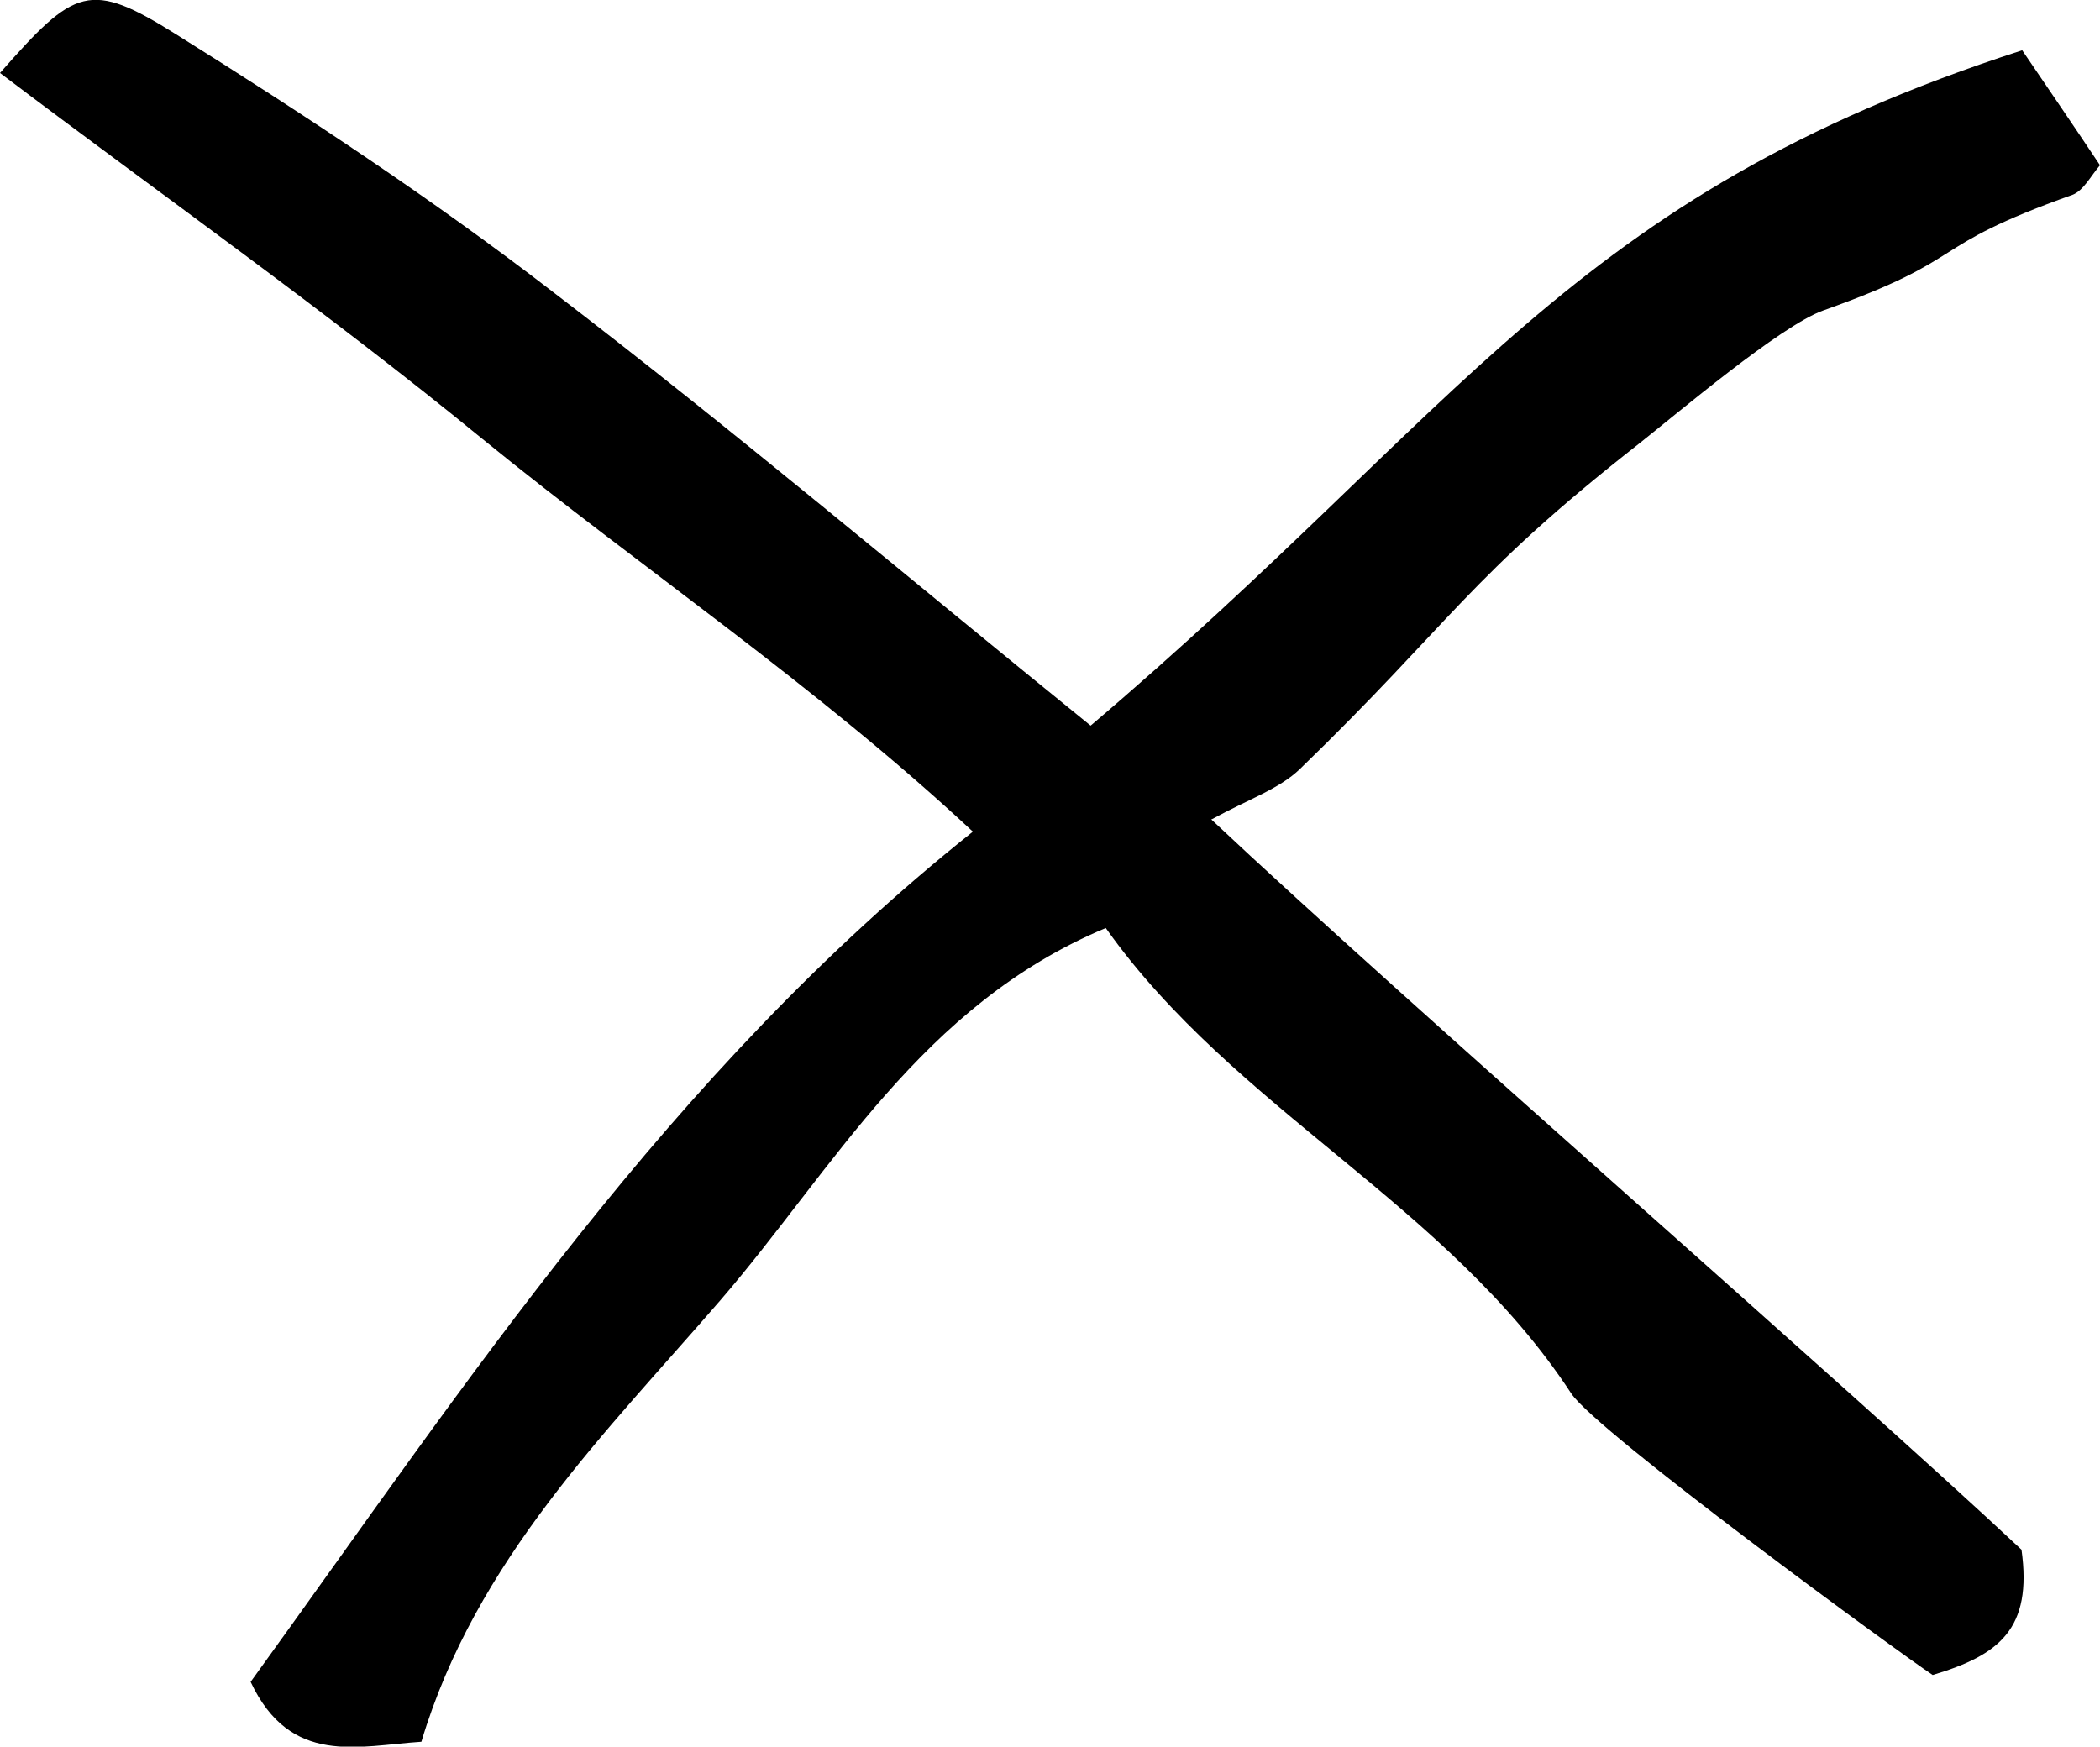 <?xml version="1.0" encoding="UTF-8"?>
<svg xmlns="http://www.w3.org/2000/svg" version="1.1" viewBox="0 0 30.5 25.37">
  <!-- Generator: Adobe Illustrator 28.7.1, SVG Export Plug-In . SVG Version: 1.2.0 Build 142)  -->
  <g>
    <g id="Warstwa_1">
      <path d="M17.59,11.9c2.88,2.71,9.23,8.23,11.77,10.61.16,1.15-.32,1.53-1.29,1.82-.47-.31-4.89-3.54-5.25-4.09-1.8-2.75-4.89-4.12-6.76-6.76-2.68,1.12-3.96,3.51-5.6,5.41-1.65,1.91-3.55,3.77-4.34,6.41-.92.06-1.9.36-2.48-.87,3.14-4.34,6.07-8.83,10.49-12.35-2.31-2.15-4.81-3.82-7.13-5.71C4.74,4.52,2.34,2.83,0,1.06,1.09-.18,1.3-.29,2.56.5c1.87,1.17,3.72,2.39,5.47,3.74,2.64,2.02,5.18,4.17,7.81,6.3,5.41-4.59,6.94-7.68,13.53-9.81.36.53.73,1.07,1.13,1.67-.13.15-.24.37-.4.43-2.19.78-1.43.9-3.62,1.68-.62.22-2.15,1.52-2.67,1.93-2.49,1.95-2.73,2.6-4.93,4.73-.3.29-.75.44-1.28.73Z"/>
    </g>
  </g>
</svg>